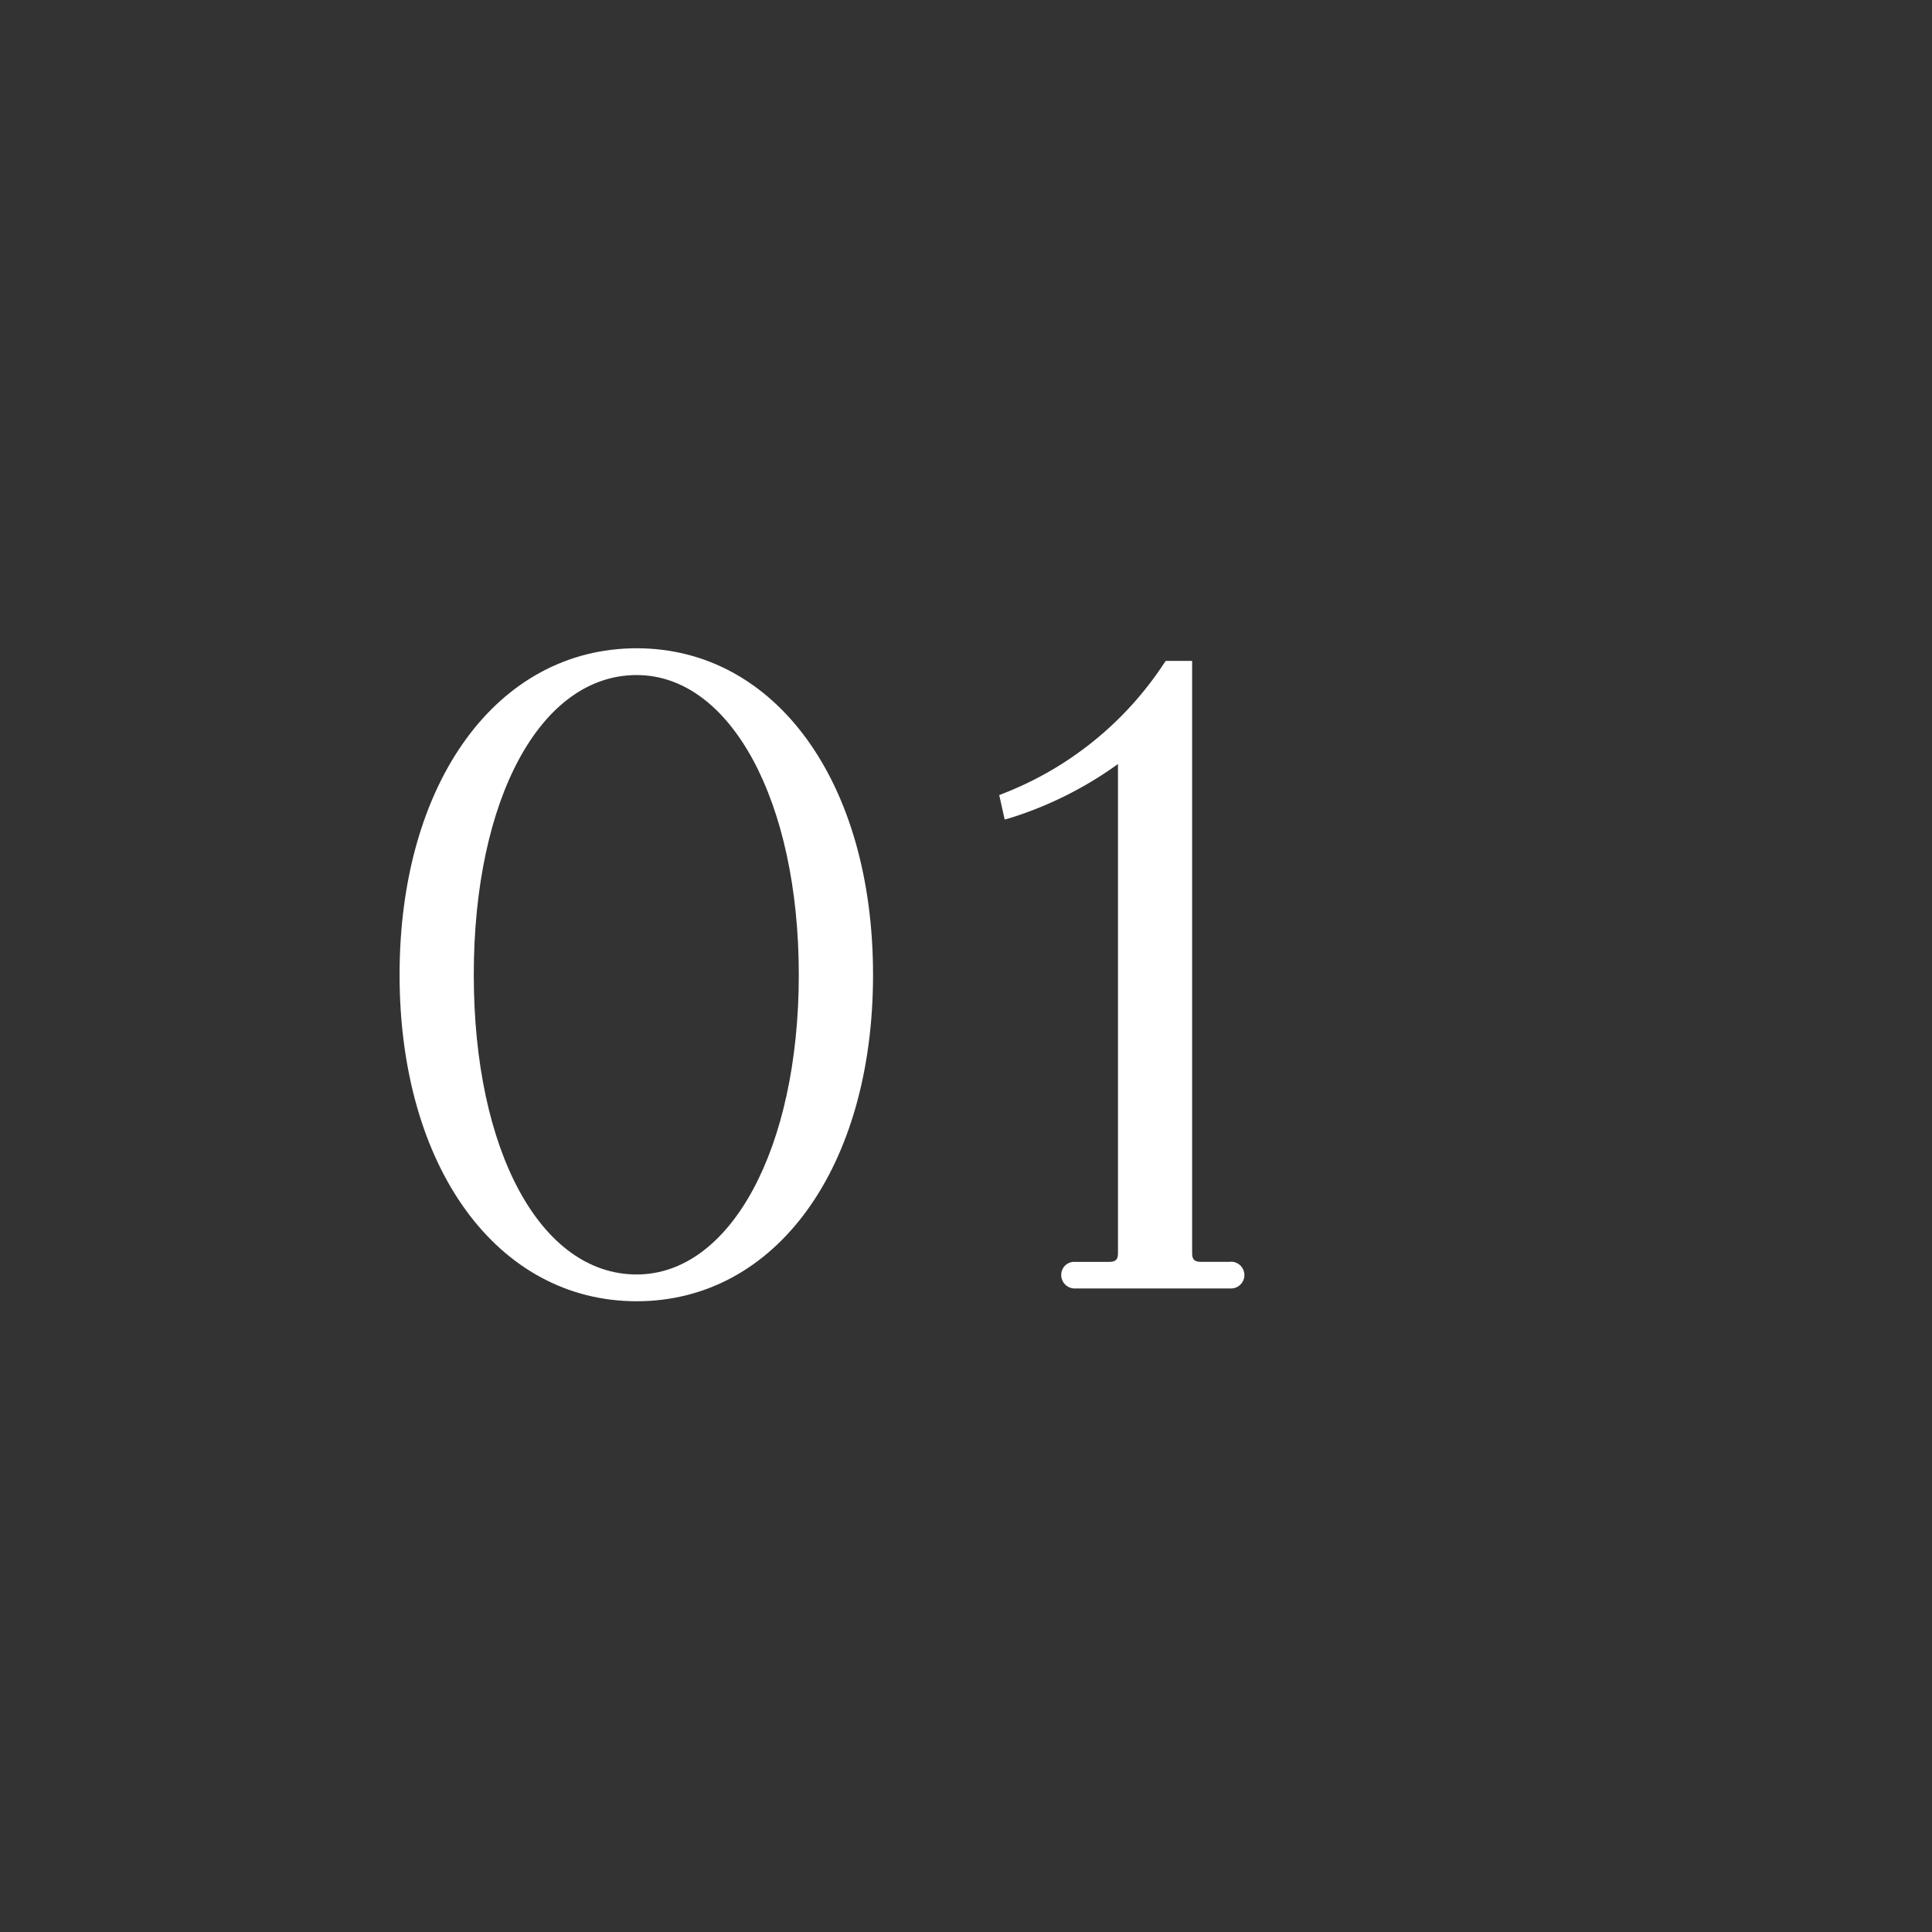 <svg xmlns="http://www.w3.org/2000/svg" viewBox="0 0 44 44"><rect x="0" y="0" width="44" height="44" fill="#333333" stroke="none"/><defs><style>.a{fill:#fff;}.b{fill:none;}</style></defs><title>num_1</title><path class="a" d="M14.5,14.764c-3.18,0-5.4,3.058-5.4,7.436s2.221,7.435,5.4,7.435,5.383-3.057,5.383-7.435S17.668,14.764,14.5,14.764Zm0,14.261c-2.185,0-3.71-2.807-3.71-6.825s1.525-6.826,3.71-6.826c2.139,0,3.692,2.871,3.692,6.826S16.638,29.025,14.5,29.025Z"/><path class="a" d="M28.035,28.737H27.35c-.147,0-.2-.053-.2-.2V15.052h-.6l-.038.052a7.732,7.732,0,0,1-3.655,2.964l-.1.04.124.556.127-.035A8.536,8.536,0,0,0,25.461,17.4V28.538c0,.146-.052.2-.2.2h-.792a.294.294,0,0,0-.3.3.306.306,0,0,0,.3.306h3.566a.305.305,0,1,0,0-.61Z"/><rect class="b" width="44" height="44"/></svg>